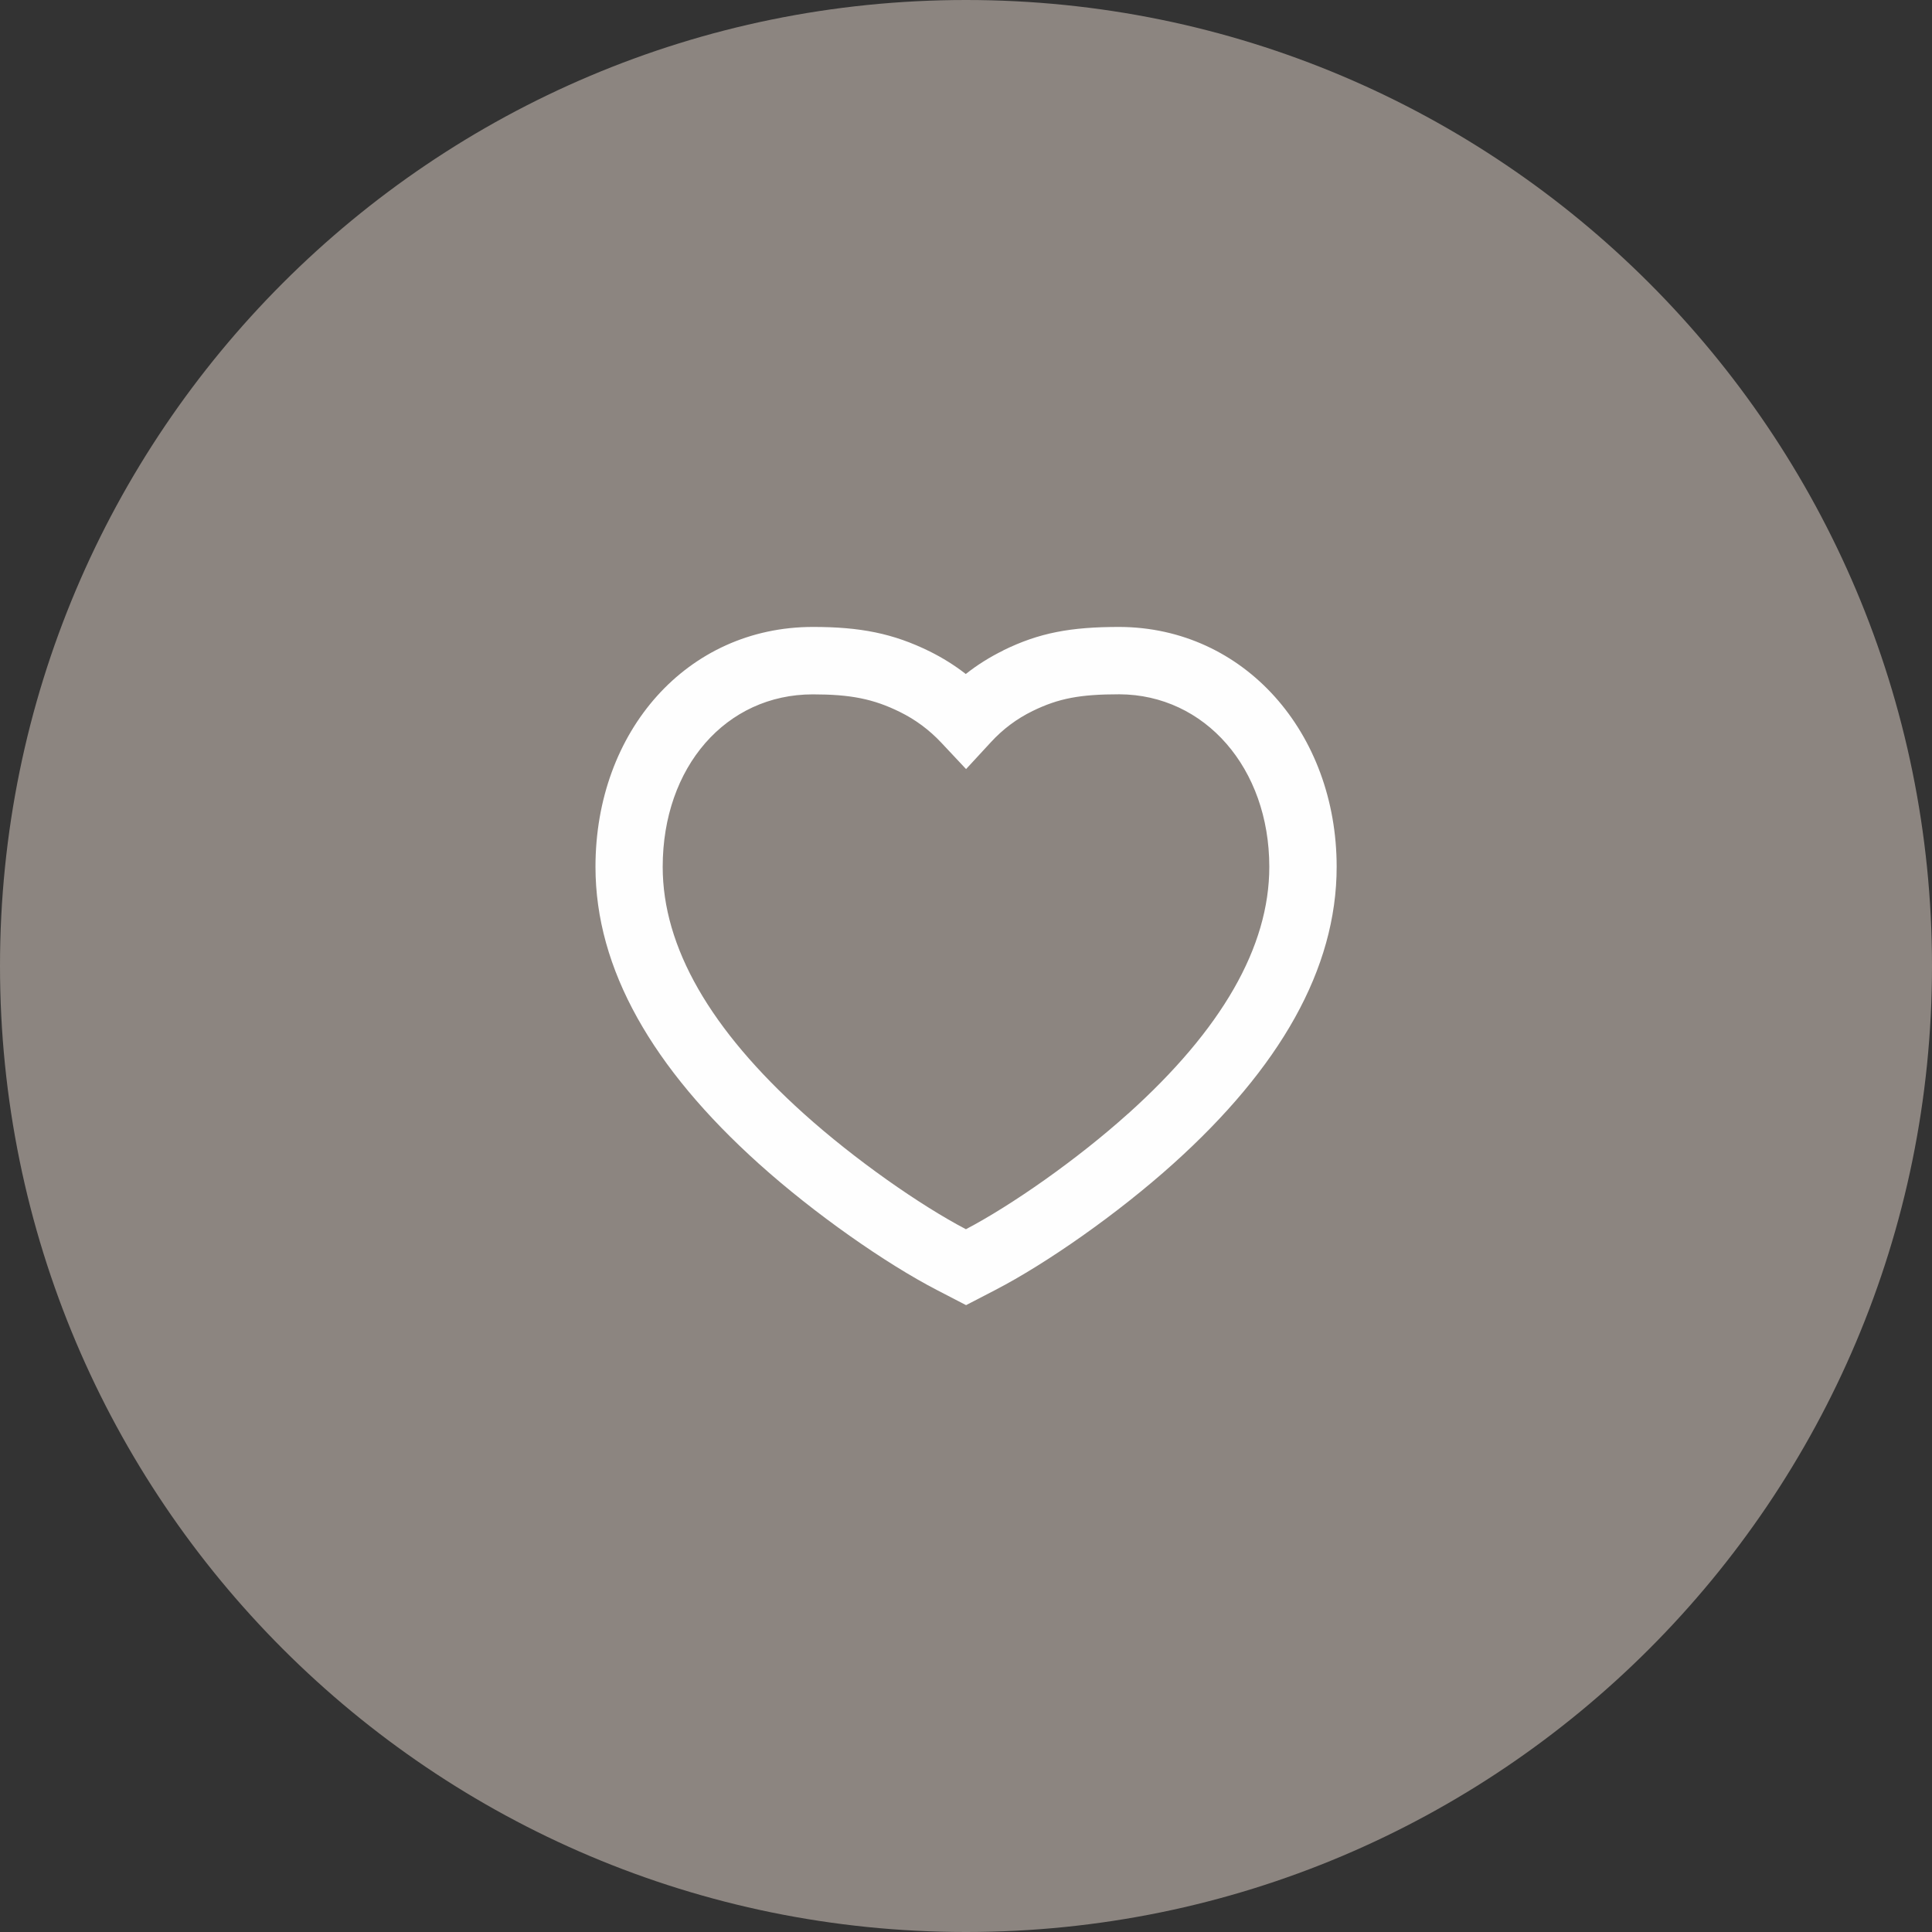 <svg width="82" height="82" viewBox="0 0 82 82" fill="none" xmlns="http://www.w3.org/2000/svg">
<rect x="0" y="0" width="82" height="82" fill="#333333" stroke="none"/>
<path d="M41 82C63.644 82 82 63.644 82 41C82 18.356 63.644 0 41 0C18.356 0 0 18.356 0 41C0 63.644 18.356 82 41 82Z" fill="#8C8580"/>
<path fill-rule="evenodd" clip-rule="evenodd" d="M42.578 27.605C44.108 26.855 45.443 26.609 47.513 26.609C52.811 26.63 56.732 31.1 56.732 36.791C56.732 41.135 54.311 45.332 49.799 49.391C47.432 51.521 44.408 53.63 42.242 54.752L41.003 55.394L39.764 54.752C37.598 53.63 34.574 51.521 32.207 49.391C27.695 45.332 25.274 41.135 25.274 36.791C25.274 31.037 29.159 26.609 34.505 26.609C36.5 26.609 37.904 26.879 39.464 27.65C40.007 27.92 40.517 28.238 40.991 28.607C41.483 28.217 42.017 27.884 42.581 27.608L42.578 27.605ZM47.885 47.264C51.851 43.697 53.873 40.196 53.873 36.791C53.873 32.6 51.137 29.483 47.507 29.468C45.845 29.468 44.93 29.639 43.835 30.173C43.163 30.5 42.566 30.944 42.047 31.511L41.003 32.642L39.95 31.52C39.44 30.977 38.855 30.542 38.189 30.215C37.064 29.66 36.086 29.471 34.499 29.471C30.821 29.471 28.127 32.543 28.127 36.794C28.127 40.199 30.149 43.7 34.115 47.267C36.275 49.211 39.053 51.155 40.997 52.172C42.941 51.152 45.719 49.211 47.879 47.267L47.885 47.264Z" fill="#FEFEFE"/>
</svg>
